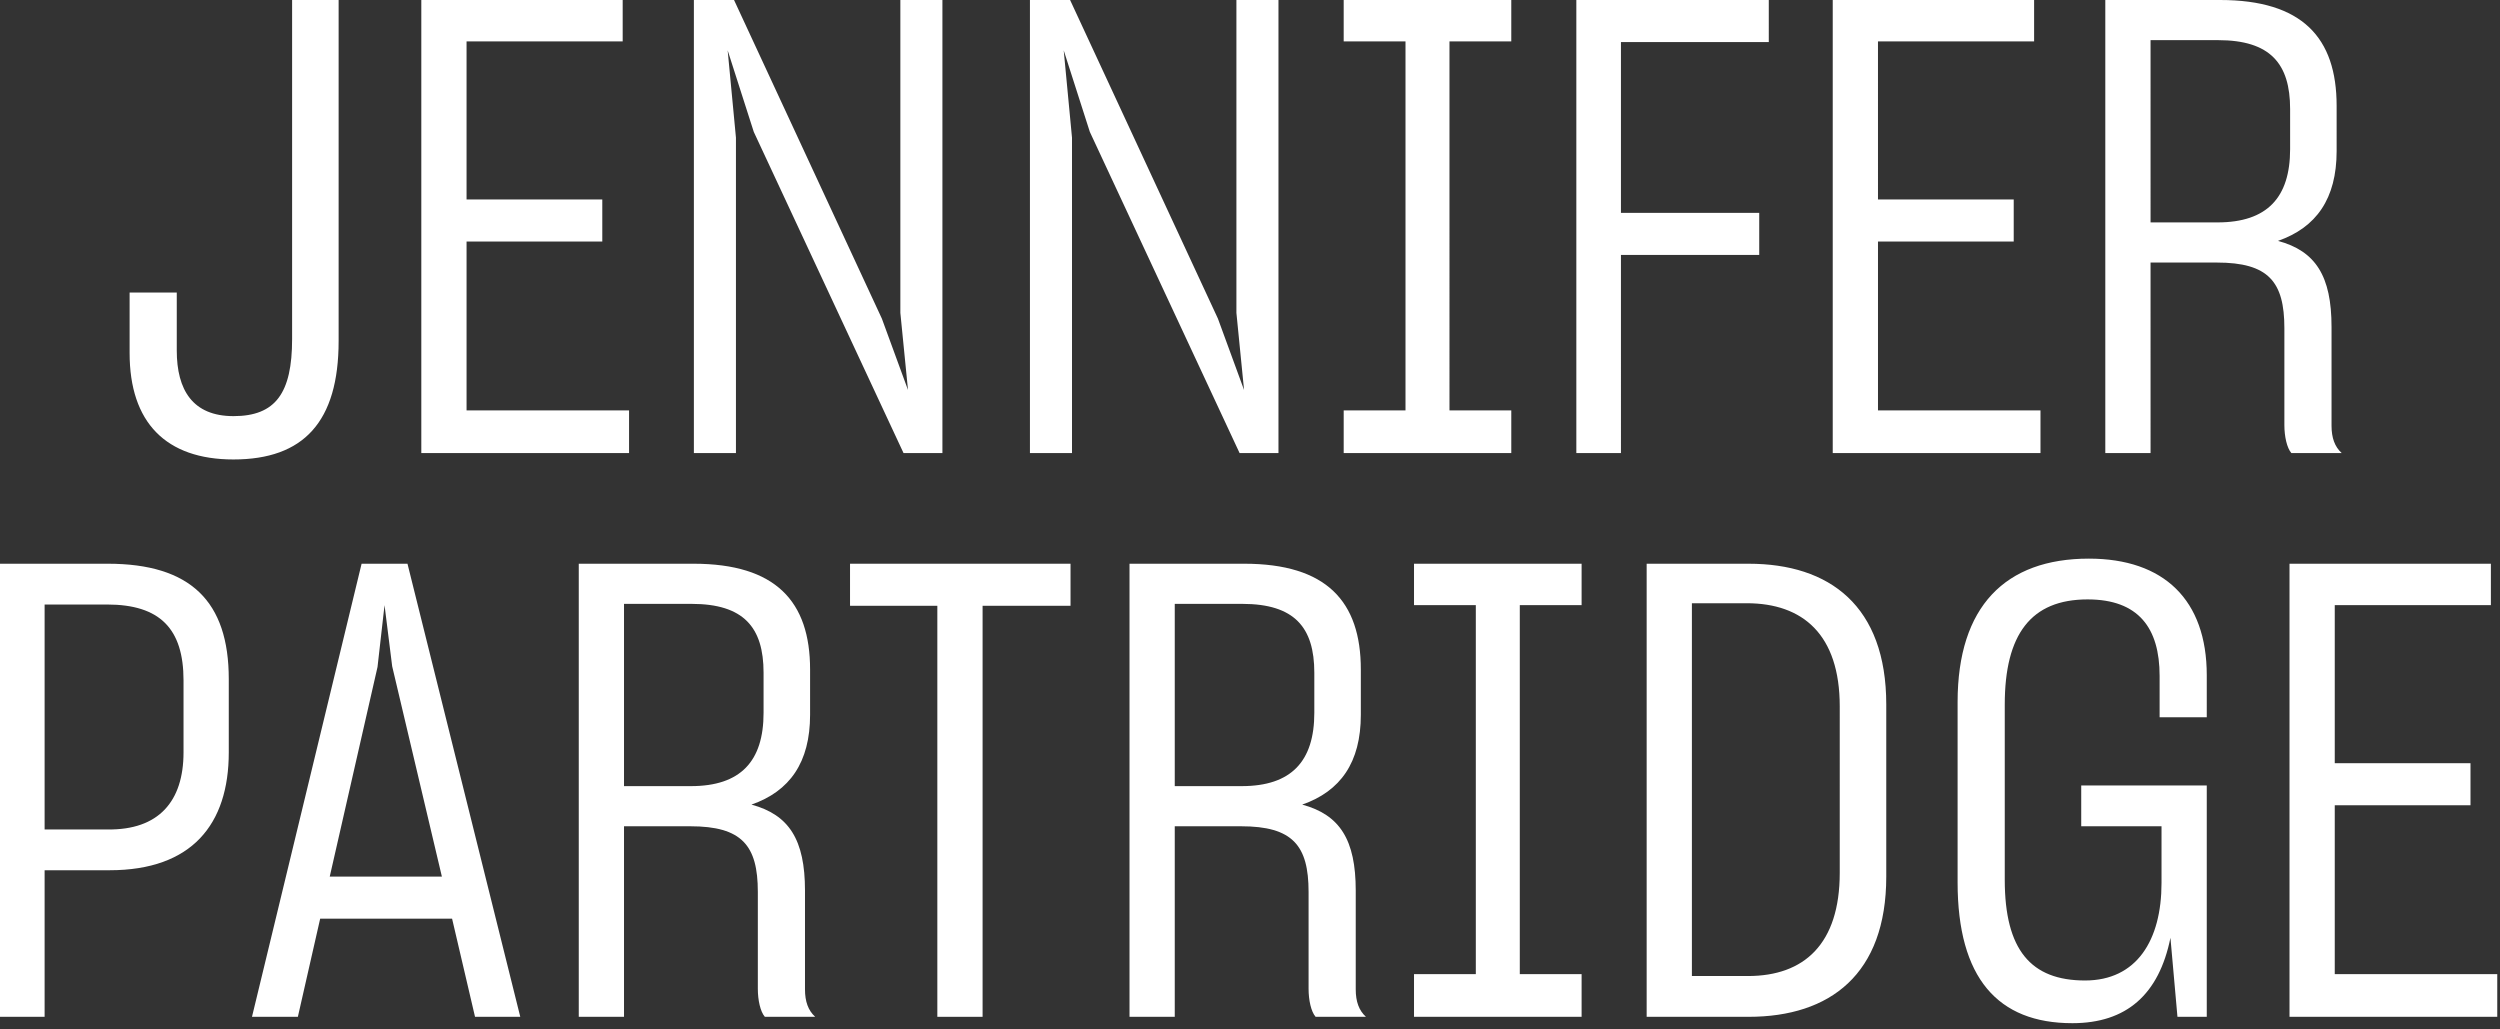 <svg xmlns="http://www.w3.org/2000/svg" xmlns:xlink="http://www.w3.org/1999/xlink" width="204" height="84" fill="none" xmlns:v="https://www.mindvalley.com"><rect width="100%" height="100%" fill="#333333" stroke="none"/><g fill="#fff"><path d="M19.052 37.492c5.72 0 8.58-3.068 8.58-9.672V0h-3.796v27.664c0 4.42-1.352 6.292-4.784 6.292-3.328 0-4.628-2.132-4.628-5.356v-4.732h-3.848v4.94c0 5.668 2.964 8.684 8.476 8.684zm15.327-.52h16.952v-3.484h-13.26v-13.78h11.076v-3.432H38.071V3.38h12.74V0H34.379v36.972zm22.242 0h3.432v-25.74l-.676-7.124 2.132 6.656 12.22 26.208h3.172V0h-3.432v25.532l.624 6.292L71.961 26 59.897 0h-3.276v36.972zm27.422 0h3.432v-25.74l-.676-7.124 2.132 6.656 12.22 26.208h3.172V0h-3.432v25.532l.624 6.292L99.383 26 87.319 0h-3.276v36.972zm25.602-3.484v3.484h13.676v-3.484h-5.044V3.38h5.044V0h-13.676v3.38h5.044v30.108h-5.044zm18.984 3.484h3.64V20.8h11.284v-3.432h-11.284V3.432h12.064V0h-15.704v36.972zm20.922 0h16.952v-3.484h-13.26v-13.78h11.076v-3.432h-11.076V3.38h12.74V0h-16.432v36.972zm22.242 0h3.692V21.424h5.408c4.212 0 5.512 1.56 5.512 5.356v7.904c0 .936.208 1.872.572 2.288h4.108c-.572-.52-.832-1.248-.832-2.236v-8.06c0-4.16-1.3-6.188-4.368-7.02 3.12-1.092 4.784-3.432 4.784-7.332V8.632c0-5.564-2.808-8.632-9.516-8.632h-9.36v36.972zm9.204-33.696c4.264 0 5.876 1.924 5.876 5.616v3.276c0 3.952-1.872 5.98-5.928 5.98h-5.46V3.276h5.512zM0 82.972h3.64v-11.96h5.304c6.708 0 9.724-3.744 9.724-9.62v-5.98c0-6.344-3.12-9.412-9.88-9.412H0v36.972zm8.788-15.288H3.64V49.328h5.096c4.316 0 6.24 1.976 6.24 6.188v5.876c0 4.004-2.028 6.344-6.188 6.292zm11.774 15.288h3.744l1.82-8.008H36.89l1.872 8.008h3.692L33.25 46h-3.744l-8.944 36.972zm10.244-28.548l.572-5.044.624 4.992 4.056 17.16h-9.152l3.9-17.108z"/><use xlink:href="#B"/><path d="M76.487 82.972h3.692v-33.54h7.176V46H69.363v3.432h7.124v33.54z"/><use xlink:href="#B" x="44.941"/><path d="M115.383 79.488v3.484h13.676v-3.484h-5.044V49.38h5.044V46h-13.676v3.38h5.044v30.108h-5.044zM134.367 46v36.972h8.32c6.656 0 11.232-3.484 11.232-11.44v-14.04c0-8.06-4.628-11.492-11.232-11.492h-8.32zm8.164 3.224c4.576 0 7.592 2.548 7.592 8.424V71.22c0 5.824-2.912 8.424-7.488 8.424h-4.576v-30.42h4.472zM169.1 83.492c4.42 0 7.072-2.34 8.008-6.968l.572 6.448h2.392V64.096h-10.244v3.328h6.552v4.628c0 4.68-2.028 7.956-6.24 7.956-4.42 0-6.552-2.496-6.552-8.216v-14.3c0-5.72 2.132-8.58 6.76-8.58 4.16 0 5.876 2.34 5.876 6.24v3.38h3.848V55.1c0-6.136-3.484-9.516-9.62-9.516-6.812 0-10.712 3.9-10.712 11.7V72c0 7.8 3.276 11.492 9.36 11.492zm17.724-.52h16.952v-3.484h-13.26v-13.78h11.076v-3.432h-11.076V49.38h12.74V46h-16.432v36.972z"/></g><defs ><path id="B" d="M47.227 82.972h3.692V67.424h5.408c4.212 0 5.512 1.56 5.512 5.356v7.904c0 .936.208 1.872.572 2.288h4.108c-.572-.52-.832-1.248-.832-2.236v-8.06c0-4.16-1.3-6.188-4.368-7.02 3.12-1.092 4.784-3.432 4.784-7.332v-3.692c0-5.564-2.808-8.632-9.516-8.632h-9.36v36.972zm9.204-33.696c4.264 0 5.876 1.924 5.876 5.616v3.276c0 3.952-1.872 5.98-5.928 5.98h-5.46V49.276h5.512z"/></defs></svg>